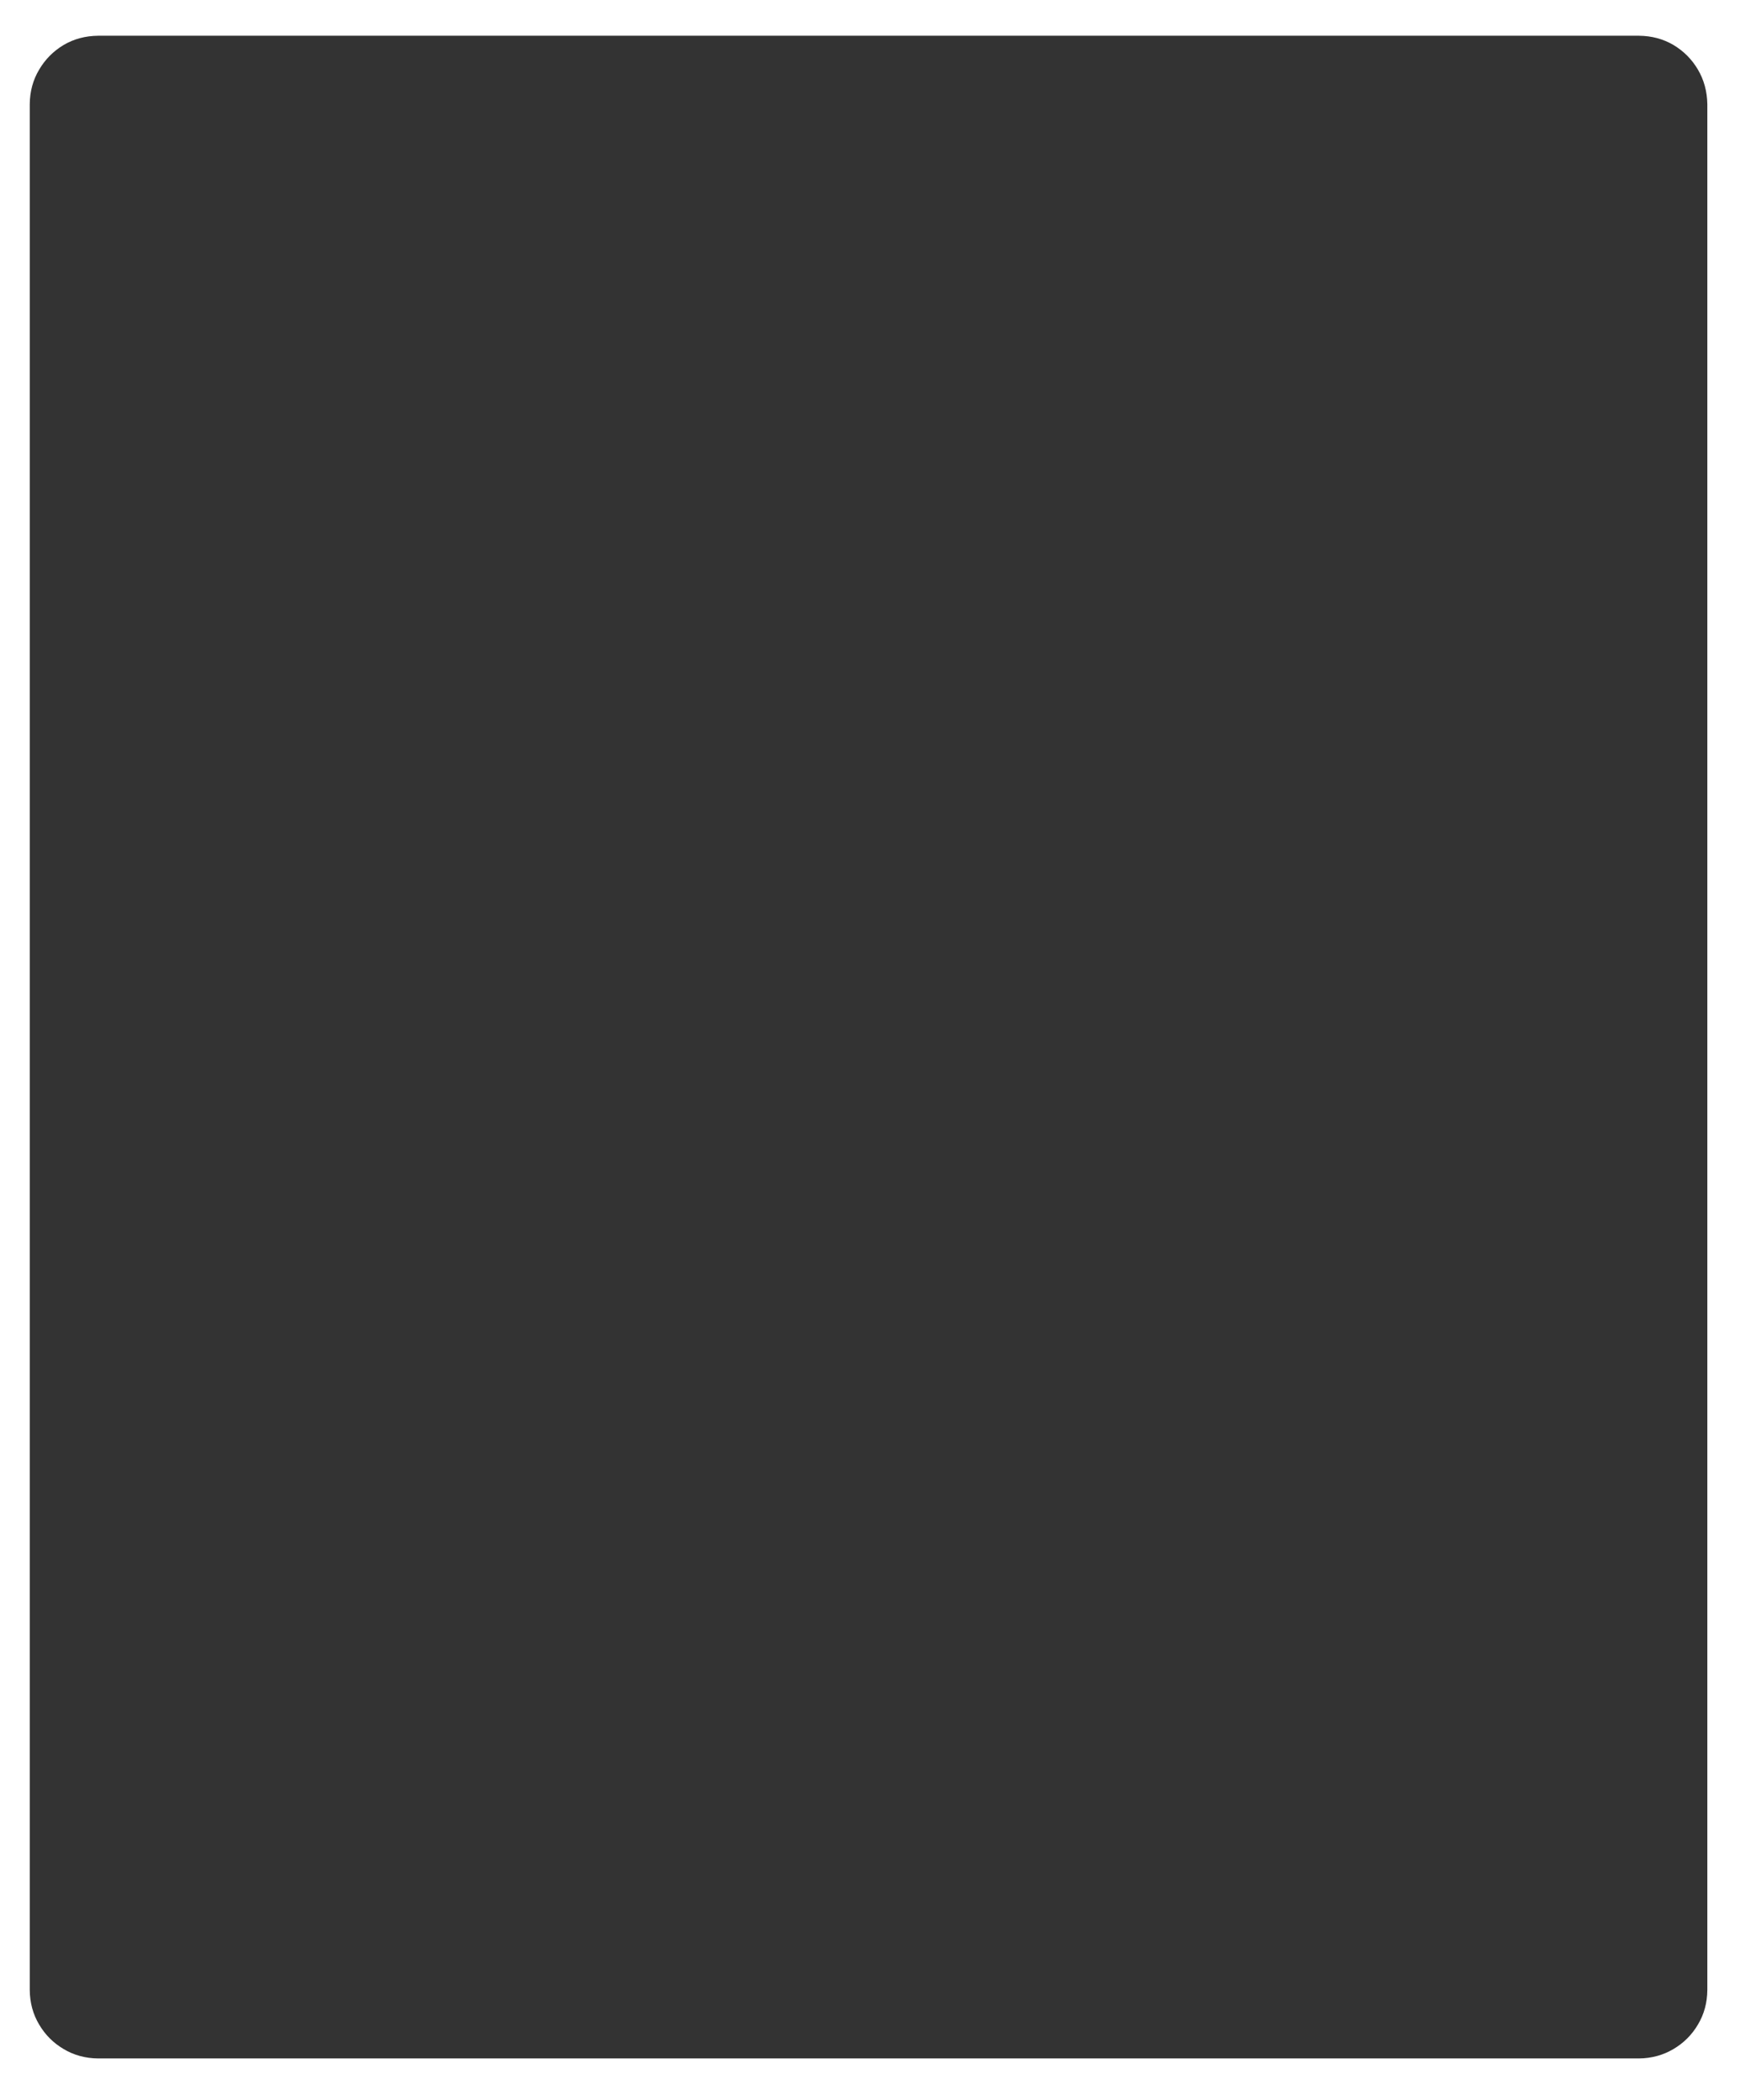 <?xml version="1.0" encoding="UTF-8" standalone="no"?>
<svg xmlns:xlink="http://www.w3.org/1999/xlink" height="613.9px" width="508.7px" xmlns="http://www.w3.org/2000/svg">
  <rect width="100%" height="100%" fill="#333333" stroke="none"/>
  <g transform="matrix(1.0, 0.0, 0.0, 1.0, 4.0, 7.0)">
    <path d="M-4.0 -7.0 L504.7 -7.0 504.7 606.9 -4.0 606.9 -4.0 -7.0 M495.15 23.45 Q495.05 17.85 492.4 13.35 489.75 8.85 485.25 6.15 480.75 3.5 475.15 3.45 L24.7 3.45 Q19.1 3.5 14.6 6.15 10.1 8.85 7.45 13.35 4.75 17.85 4.7 23.45 L4.7 574.75 Q4.75 580.35 7.45 584.85 10.1 589.35 14.6 592.0 19.1 594.7 24.7 594.75 L475.15 594.75 Q480.7 594.7 485.25 592.0 489.75 589.35 492.4 584.85 495.1 580.35 495.15 574.75 L495.15 23.45" fill="#ffffff" fill-rule="evenodd" stroke="none"/>
  </g>
</svg>
